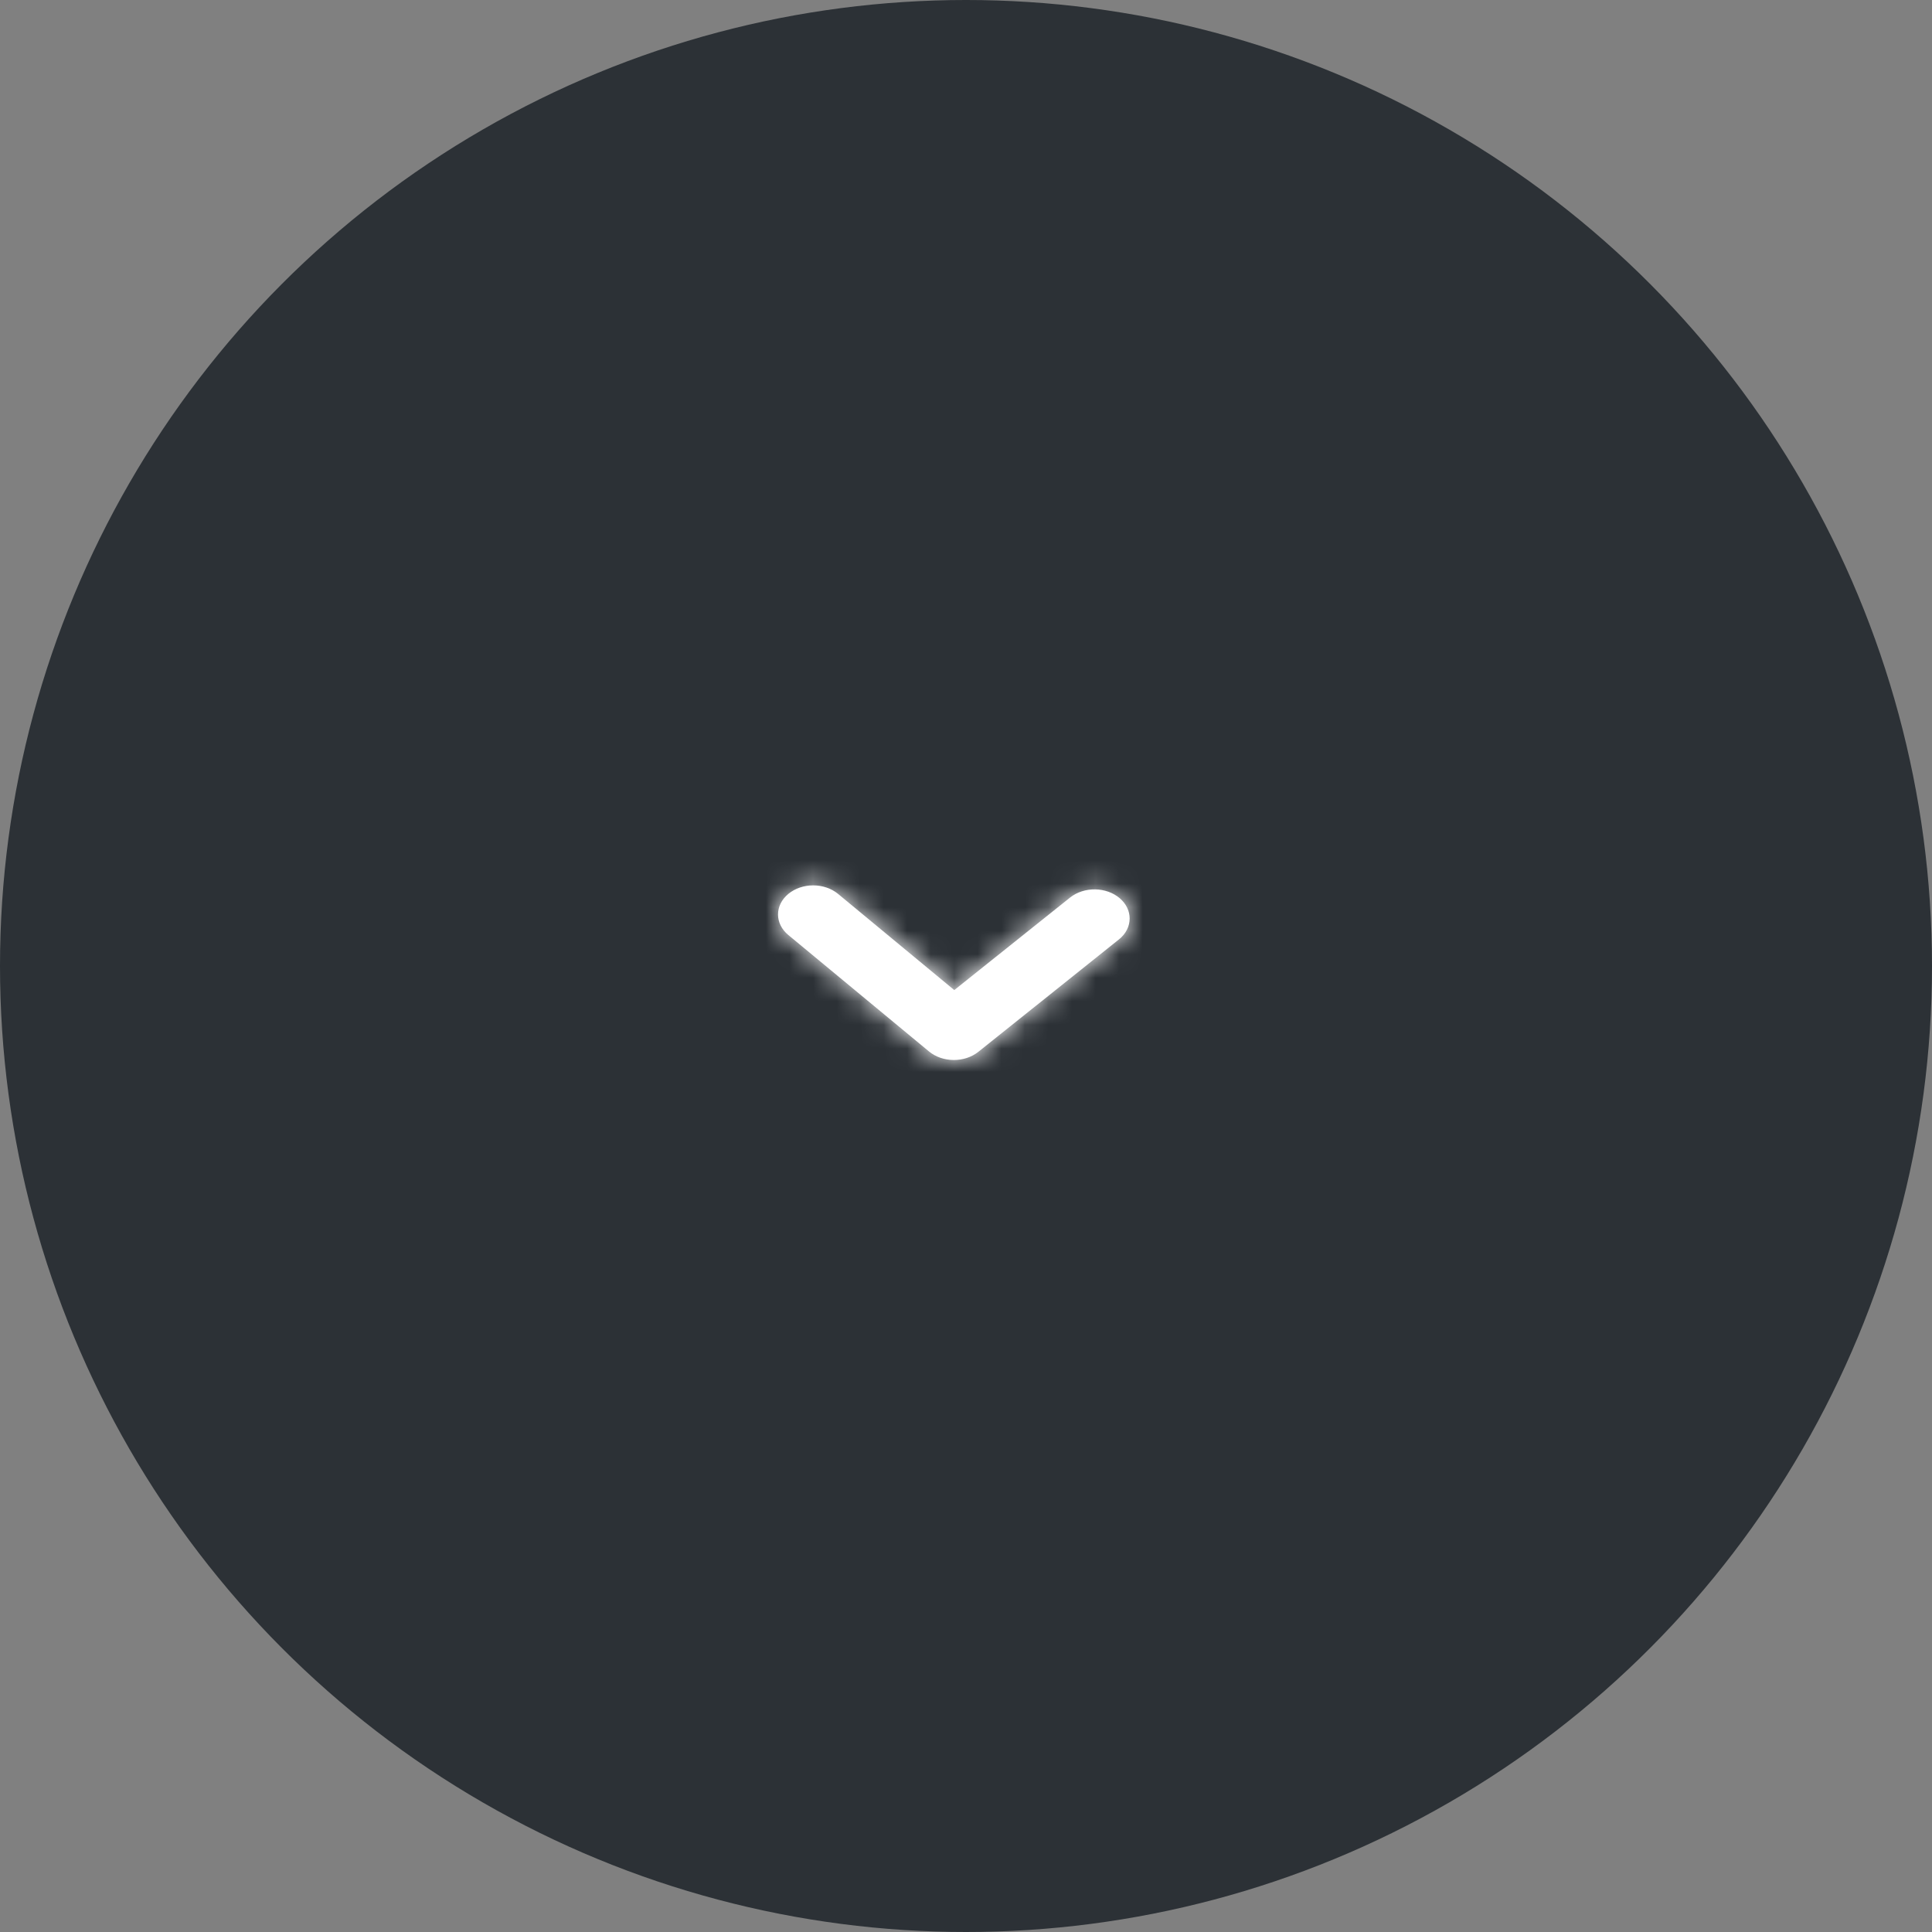 <?xml version="1.0" encoding="UTF-8"?> <svg xmlns="http://www.w3.org/2000/svg" width="82" height="82" viewBox="0 0 82 82" fill="none"><rect x="0" y="0" width="82" height="82" fill="#808080" stroke="none"/> <circle cx="41" cy="41" r="41" fill="#2C3136"></circle> <g clip-path="url(#clip0_89_76)"> <path fill-rule="evenodd" clip-rule="evenodd" d="M47.946 38.983C47.946 39.307 47.794 39.63 47.491 39.872L41.522 44.644C40.935 45.111 40.005 45.104 39.429 44.627L33.46 39.686C32.876 39.205 32.876 38.423 33.46 37.94C34.043 37.458 34.986 37.458 35.57 37.94L40.502 42.022L45.417 38.095C46.011 37.621 46.955 37.635 47.527 38.125C47.807 38.366 47.946 38.675 47.946 38.983" fill="white"></path> <mask id="mask0_89_76" style="mask-type:alpha" maskUnits="userSpaceOnUse" x="33" y="37" width="15" height="8"> <path fill-rule="evenodd" clip-rule="evenodd" d="M47.946 38.983C47.946 39.307 47.794 39.63 47.491 39.872L41.522 44.644C40.935 45.111 40.005 45.104 39.429 44.627L33.46 39.686C32.876 39.205 32.876 38.423 33.46 37.94C34.043 37.458 34.986 37.458 35.57 37.94L40.502 42.022L45.417 38.095C46.011 37.621 46.955 37.635 47.527 38.125C47.807 38.366 47.946 38.675 47.946 38.983" fill="white"></path> </mask> <g mask="url(#mask0_89_76)"> <rect x="22.576" y="55.49" width="29.647" height="35.818" transform="rotate(-90 22.576 55.49)" fill="white"></rect> </g> </g> <defs> <clipPath id="clip0_89_76"> <rect width="32" height="42" fill="white" transform="translate(25 18)"></rect> </clipPath> </defs> </svg> 
